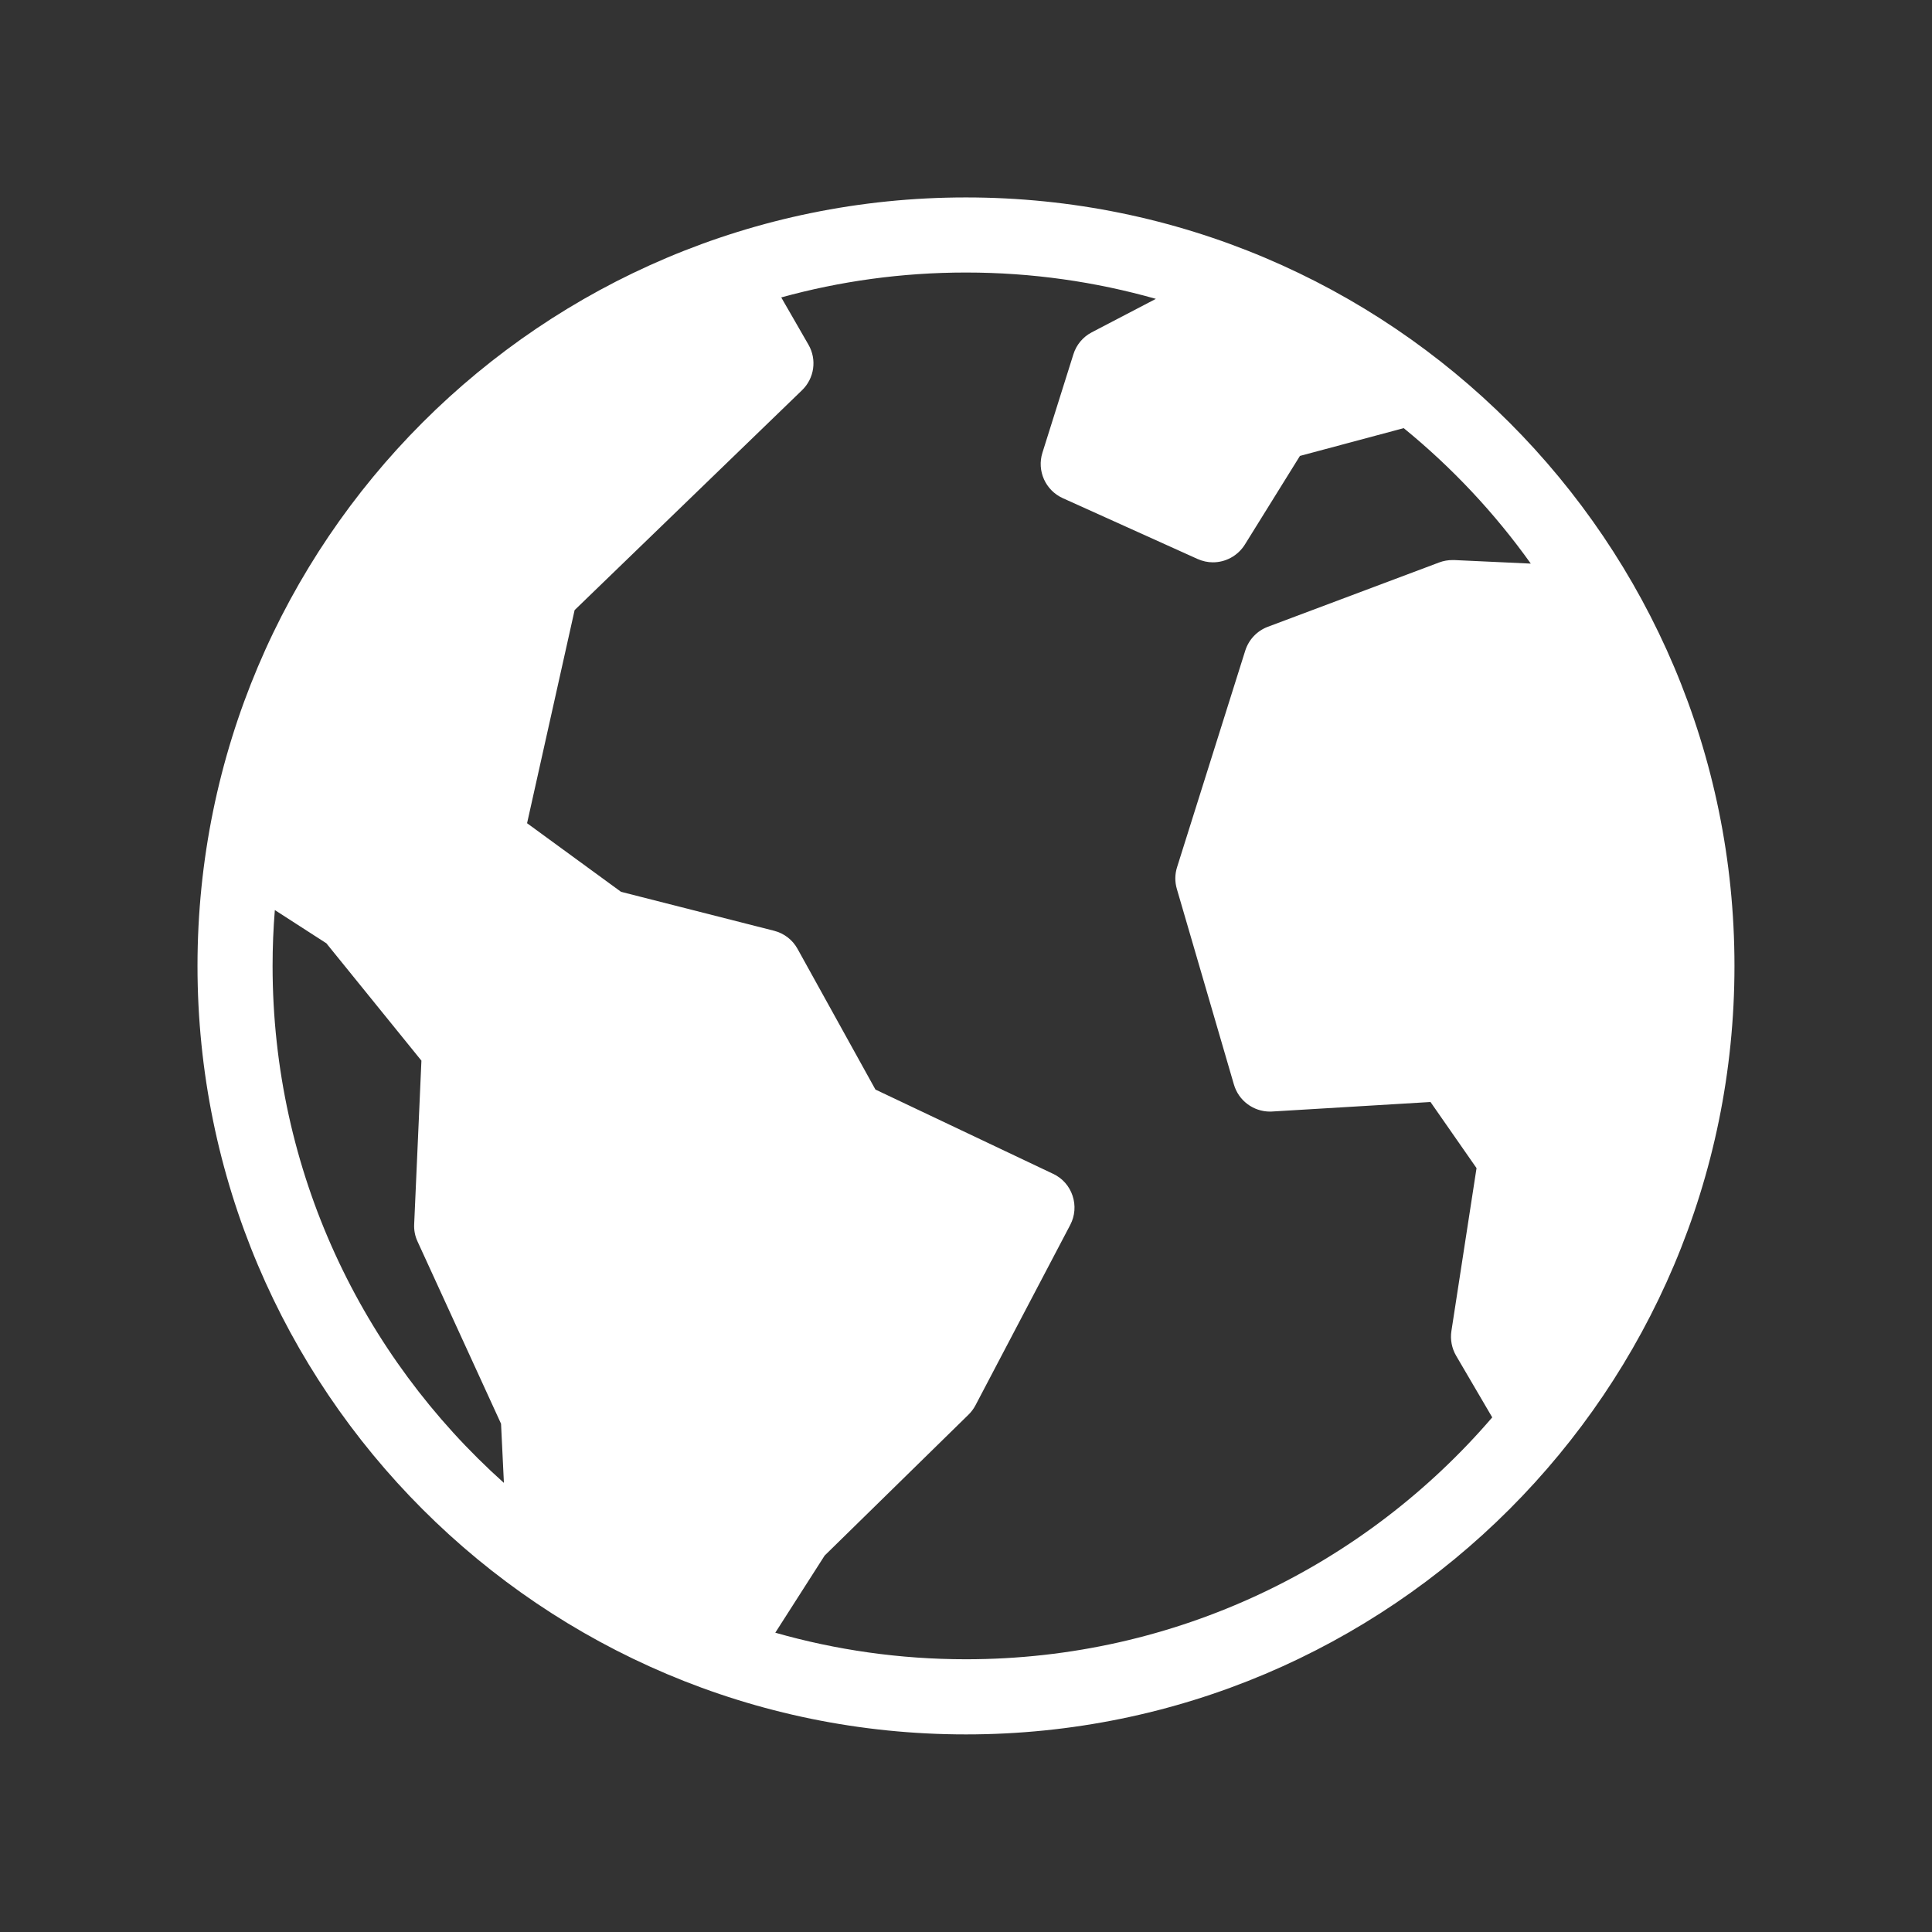<?xml version="1.0" encoding="UTF-8"?>
<svg width="1200pt" height="1200pt" version="1.1" viewBox="0 0 1200 1200" xmlns="http://www.w3.org/2000/svg">
 <rect x="0" y="0" width="1200" height="1200" fill="#333333" stroke="none"/>
 <path d="m170.72 565.22v0.047l32.062 20.672v0.047l58.969 72.797-4.5 101.58c-0.188 3.703 0.516 7.359 2.062 10.688l51.891 113.25 1.781 36.75c-88.172-78.891-143.68-193.5-143.68-321.1 0-11.719 0.469-23.297 1.406-34.734v0.047zm429.32-395.95c-0.047 0 0 0 0 0 40.875 0 80.391 5.719 117.89 16.359l-39.797 20.766c-5.484 2.859-9.609 7.781-11.438 13.688l-19.219 61.078c-3.562 11.25 1.875 23.391 12.656 28.266l83.625 37.734c3.141 1.406 6.375 2.109 9.609 2.109 7.828 0 15.422-3.984 19.828-11.016l34.219-55.078 64.453-17.25c29.906 24.375 56.484 52.688 78.938 84.141l-47.531-2.203h-1.078c-2.812 0-5.578 0.469-8.203 1.453l-106.5 39.984c-6.75 2.531-11.906 8.016-14.062 14.859l-42.328 134.44c-1.406 4.406-1.453 9.094-0.141 13.547l35.438 121.45c2.906 10.031 12.094 16.828 22.406 16.828 0.469 0 0.938-0.047 1.406-0.047l98.297-5.906 28.594 41.062-15.609 101.2c-0.797 5.297 0.234 10.734 2.953 15.375l22.406 38.25c-78.984 91.969-196.13 150.24-326.86 150.24-41.109 0-80.812-5.766-118.45-16.5l30.656-47.906 89.344-87.516c1.734-1.688 3.188-3.656 4.312-5.766l58.875-112.08c2.953-5.625 3.469-12.141 1.453-18.141-1.969-6-6.328-10.922-12.047-13.594l-110.39-52.359-48.375-87.375c-3.094-5.625-8.344-9.656-14.578-11.25l-95.062-24.188-58.359-42.609 29.531-132.37 141.28-136.6c7.641-7.406 9.281-19.031 3.984-28.219l-16.922-29.391c36.516-10.078 74.953-15.469 114.7-15.469zm-0.094-46.641c-263.63 0-477.28 213.71-477.28 477.32 0 263.58 213.71 477.32 477.32 477.32s477.32-213.74 477.32-477.32c0-263.63-213.71-477.32-477.32-477.32z" fill="#fff"/>
</svg>
